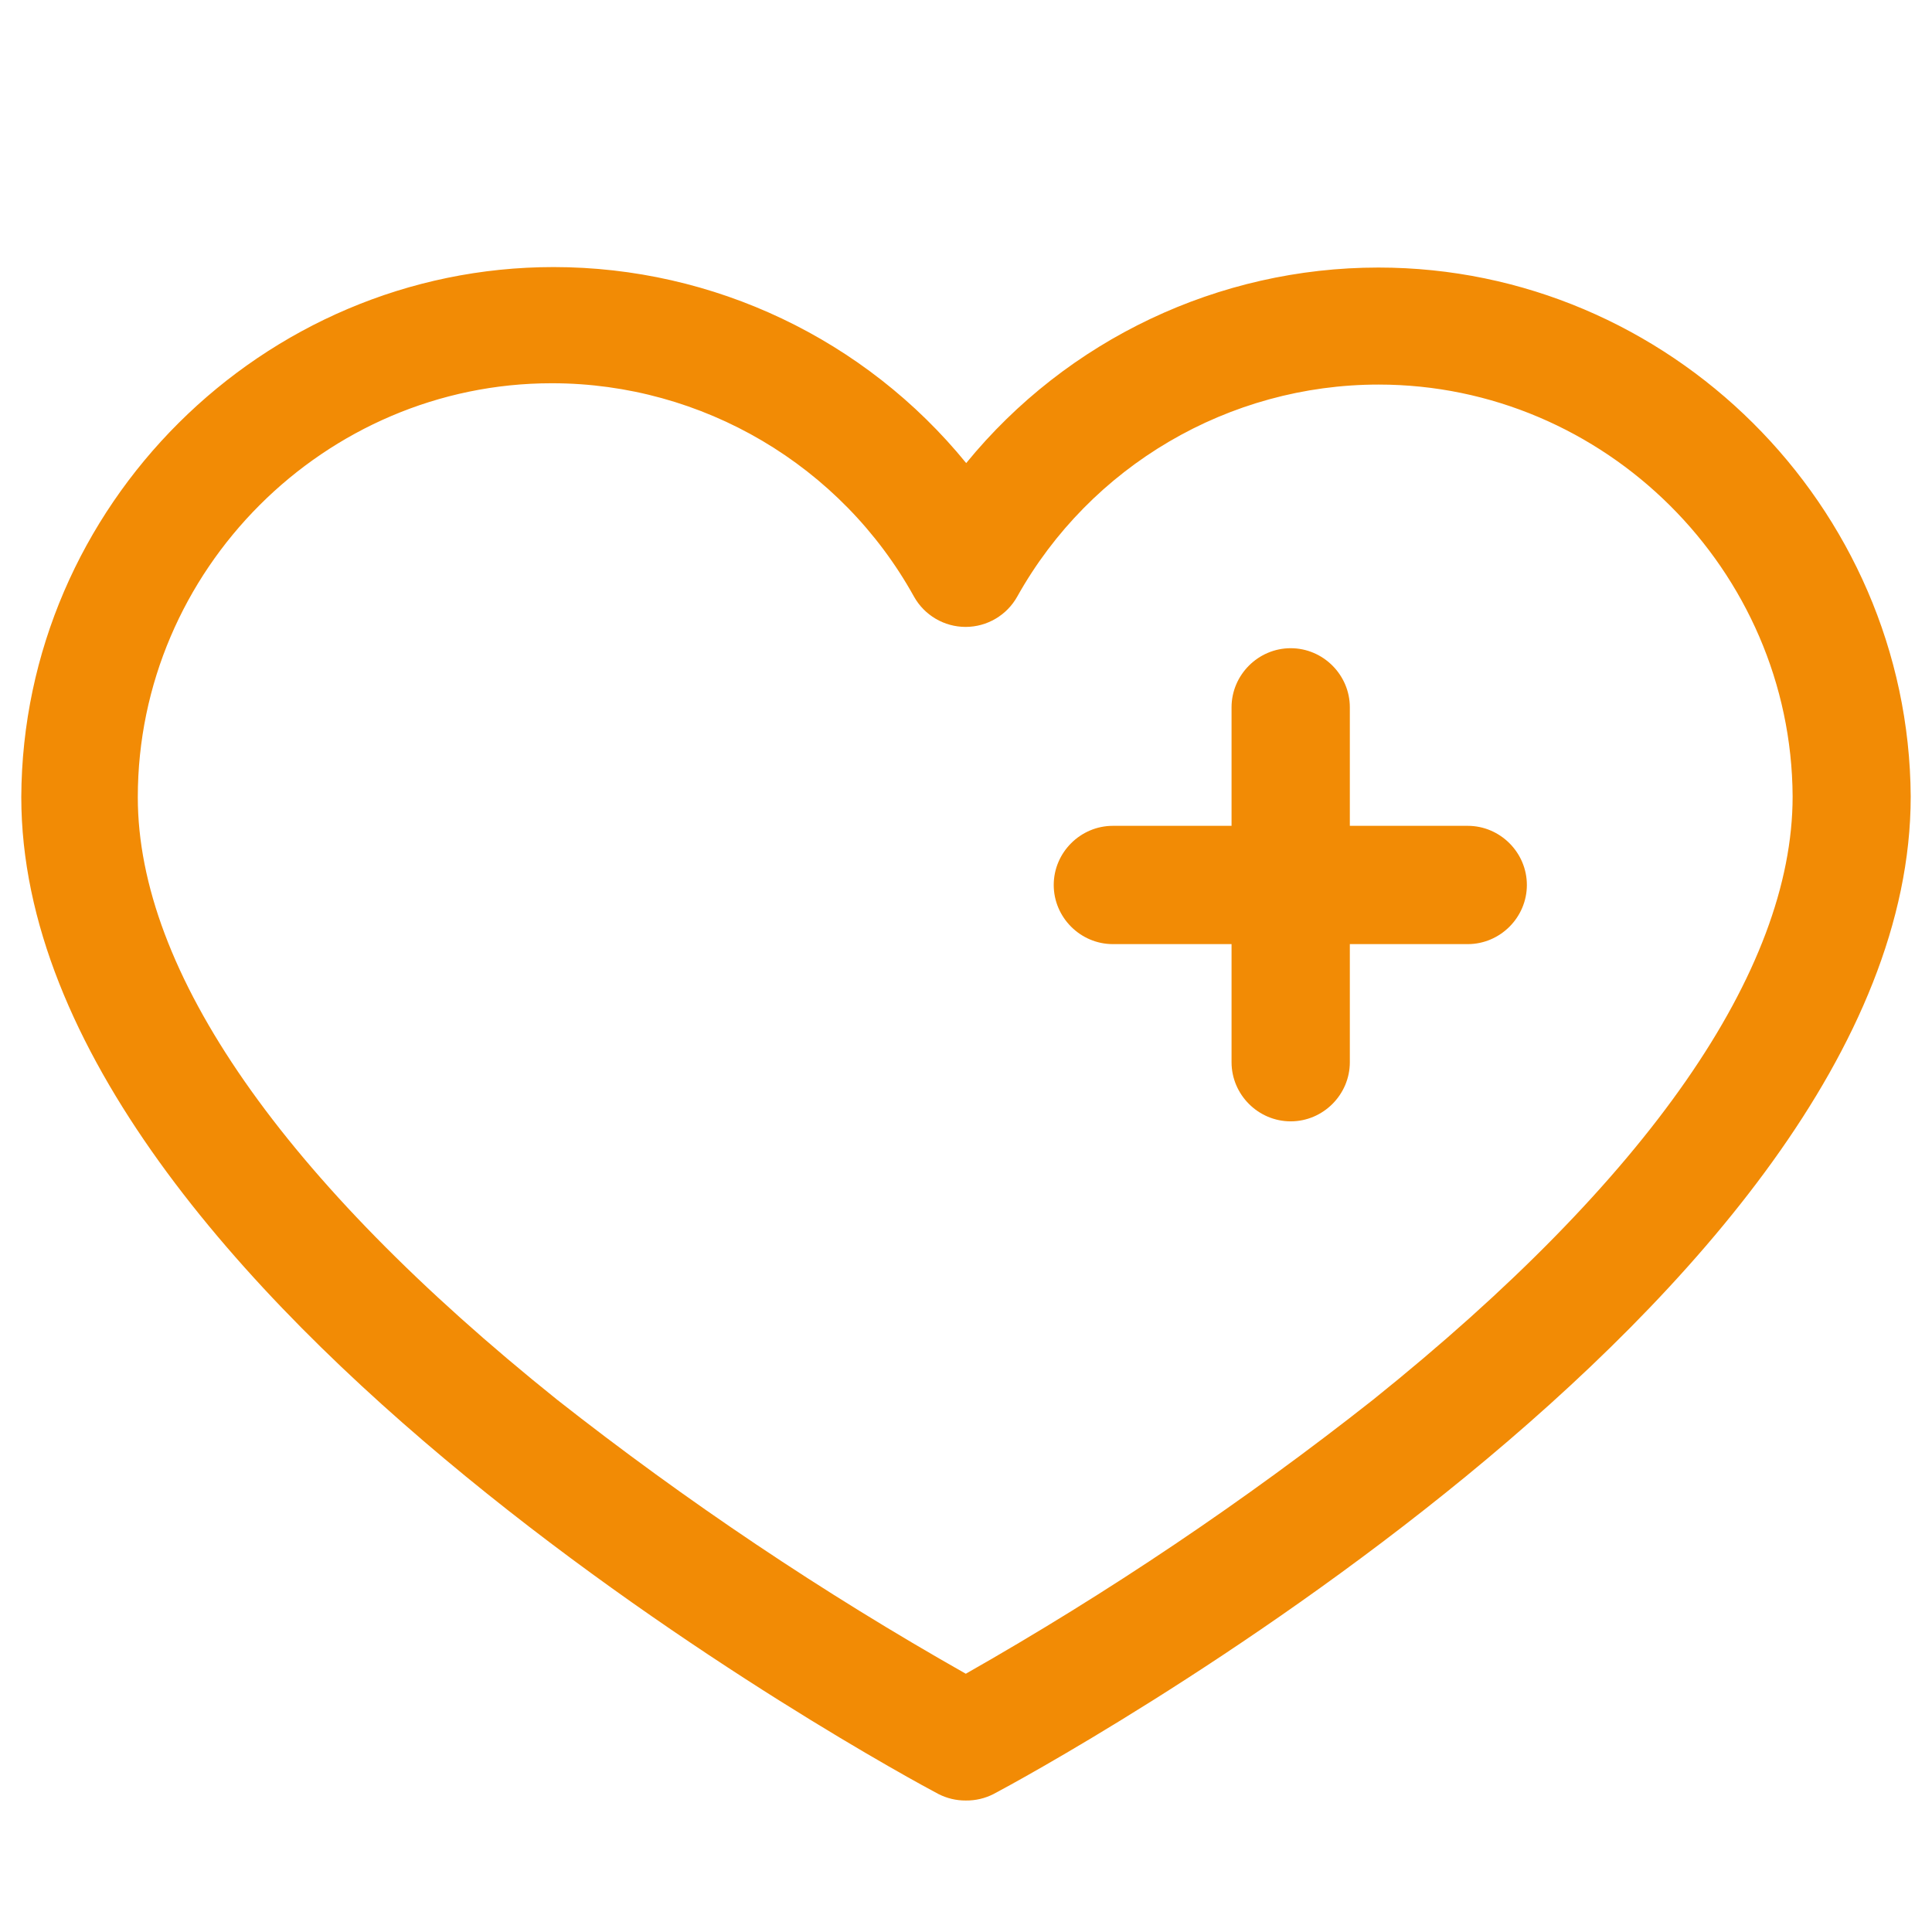 <?xml version="1.0" encoding="UTF-8" standalone="no"?>
<!DOCTYPE svg PUBLIC "-//W3C//DTD SVG 1.1//EN" "http://www.w3.org/Graphics/SVG/1.1/DTD/svg11.dtd">
<svg width="100%" height="100%" viewBox="0 0 98 98" version="1.1" xmlns="http://www.w3.org/2000/svg" xmlns:xlink="http://www.w3.org/1999/xlink" xml:space="preserve" style="fill-rule:evenodd;clip-rule:evenodd;stroke-linejoin:round;stroke-miterlimit:1.414;">
    <g>
        <g transform="matrix(1,0,0,1,-717.4,0)">
            <path d="M766.39,91.33C765.907,91.334 765.43,91.22 765,91C763.1,90 718.48,65.9 718.48,40.43C718.544,25.662 730.712,13.547 745.48,13.547C753.591,13.547 761.286,17.202 766.41,23.49C771.535,17.216 779.22,13.571 787.321,13.571C802.068,13.571 814.227,25.653 814.32,40.4C814.32,65.87 769.7,90 767.8,91C767.364,91.223 766.88,91.337 766.39,91.33ZM745.39,19.44C733.87,19.44 724.39,28.92 724.39,40.44C724.39,49.28 731.75,59.85 745.66,71C752.209,76.15 759.139,80.797 766.39,84.9C773.617,80.794 780.523,76.147 787.05,71C801,59.81 808.33,49.25 808.33,40.4C808.272,28.92 798.81,19.507 787.33,19.507C779.734,19.507 772.707,23.629 769,30.26C768.471,31.209 767.467,31.8 766.38,31.8C765.293,31.8 764.289,31.209 763.76,30.26C760.069,23.6 753.034,19.45 745.42,19.44L745.39,19.44Z" style="fill:rgb(242,139,5);fill-rule:nonzero;"/>
        </g>
        <g transform="matrix(1,0,0,1,-717.4,0)">
            <path d="M791.85,47.89L773.85,47.89C772.204,47.89 770.85,46.536 770.85,44.89C770.85,43.244 772.204,41.89 773.85,41.89L791.85,41.89C793.496,41.89 794.85,43.244 794.85,44.89C794.85,46.536 793.496,47.89 791.85,47.89Z" style="fill:rgb(242,139,5);fill-rule:nonzero;"/>
        </g>
        <g transform="matrix(1,0,0,1,-717.4,0)">
            <path d="M782.87,56.88C781.224,56.88 779.87,55.526 779.87,53.88L779.87,35.88C779.87,34.234 781.224,32.88 782.87,32.88C784.516,32.88 785.87,34.234 785.87,35.88L785.87,53.88C785.87,55.526 784.516,56.88 782.87,56.88Z" style="fill:rgb(242,139,5);fill-rule:nonzero;"/>
        </g>
    </g>
</svg>
